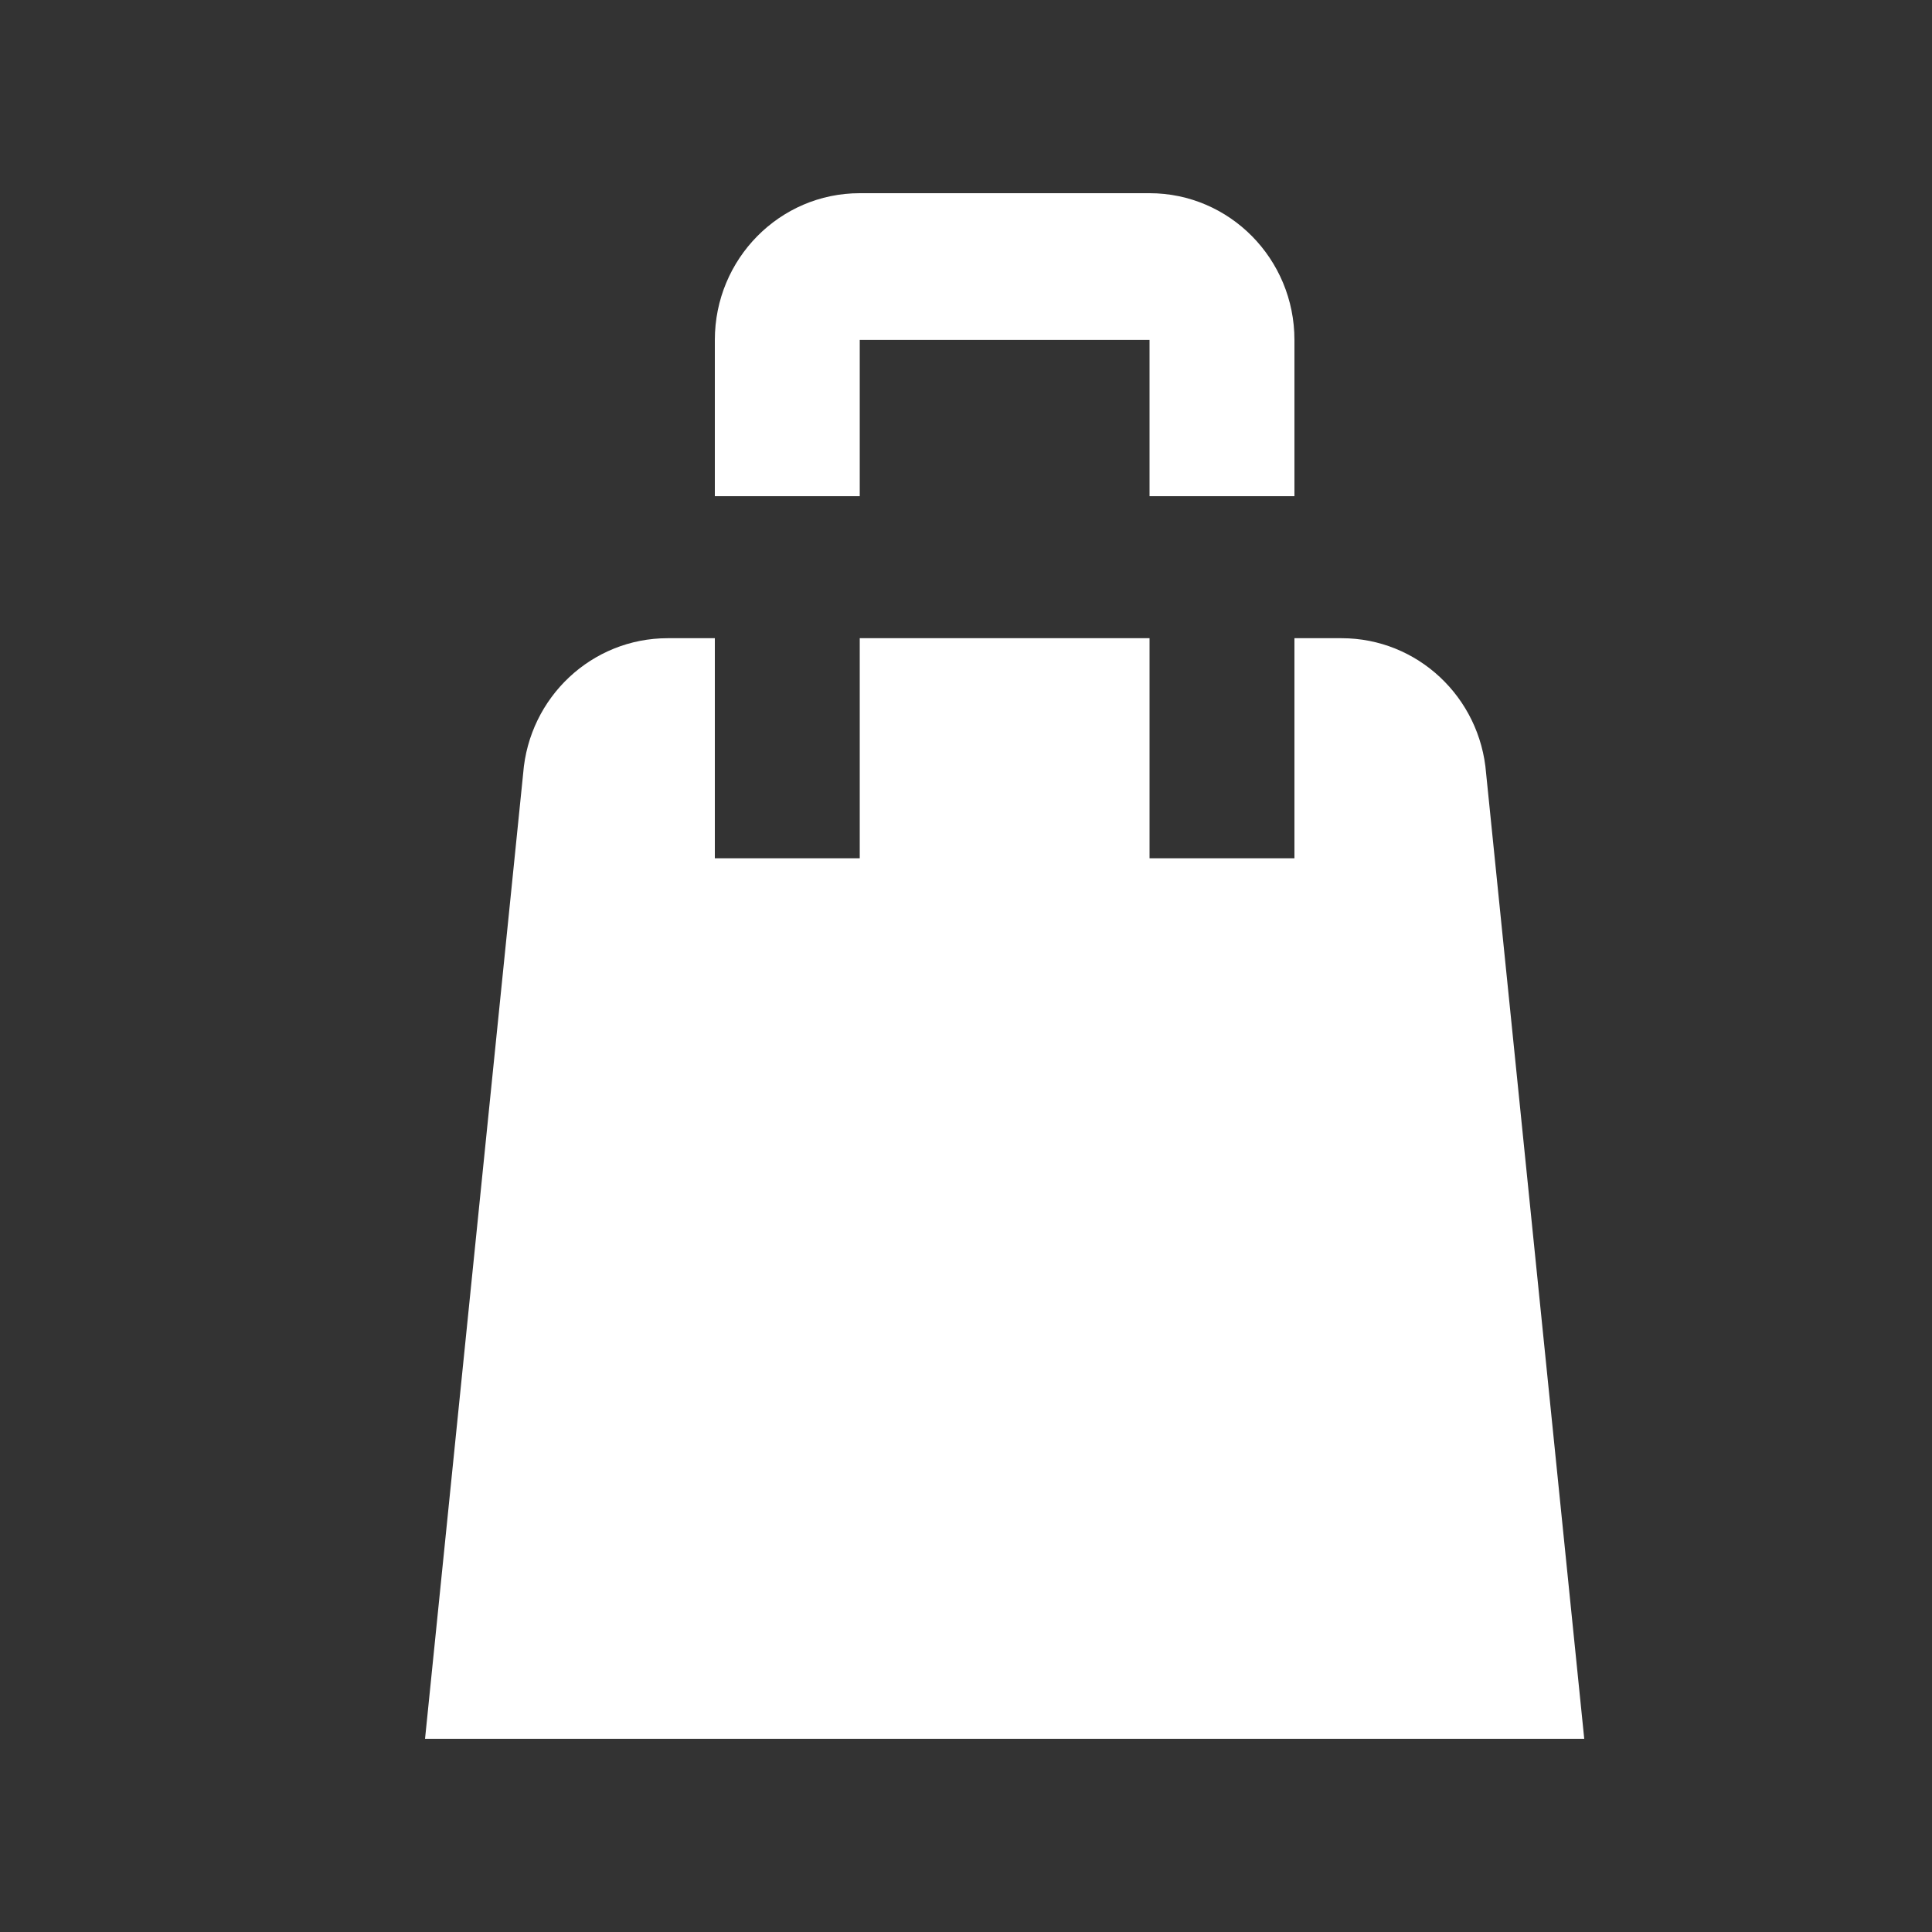 <svg width="24" height="24" viewBox="0 0 24 24" fill="none" xmlns="http://www.w3.org/2000/svg">
<rect x="0" y="0" width="24" height="24" fill="#333333" stroke="none"/>
<path fill-rule="evenodd" clip-rule="evenodd" d="M10.68 6.164H8.88V4.223C8.88 3.216 9.686 2.4 10.68 2.4H14.28C15.274 2.4 16.08 3.216 16.08 4.223V6.164H14.28V4.223H10.68V6.164ZM18.461 9.607C18.387 8.659 17.606 7.928 16.666 7.928H16.08V10.662H14.28V7.928H10.68V10.662H8.88V7.928H8.294C7.354 7.928 6.573 8.659 6.499 9.607L5.28 21.6H19.68L18.461 9.607Z" fill="white"/>
</svg>
